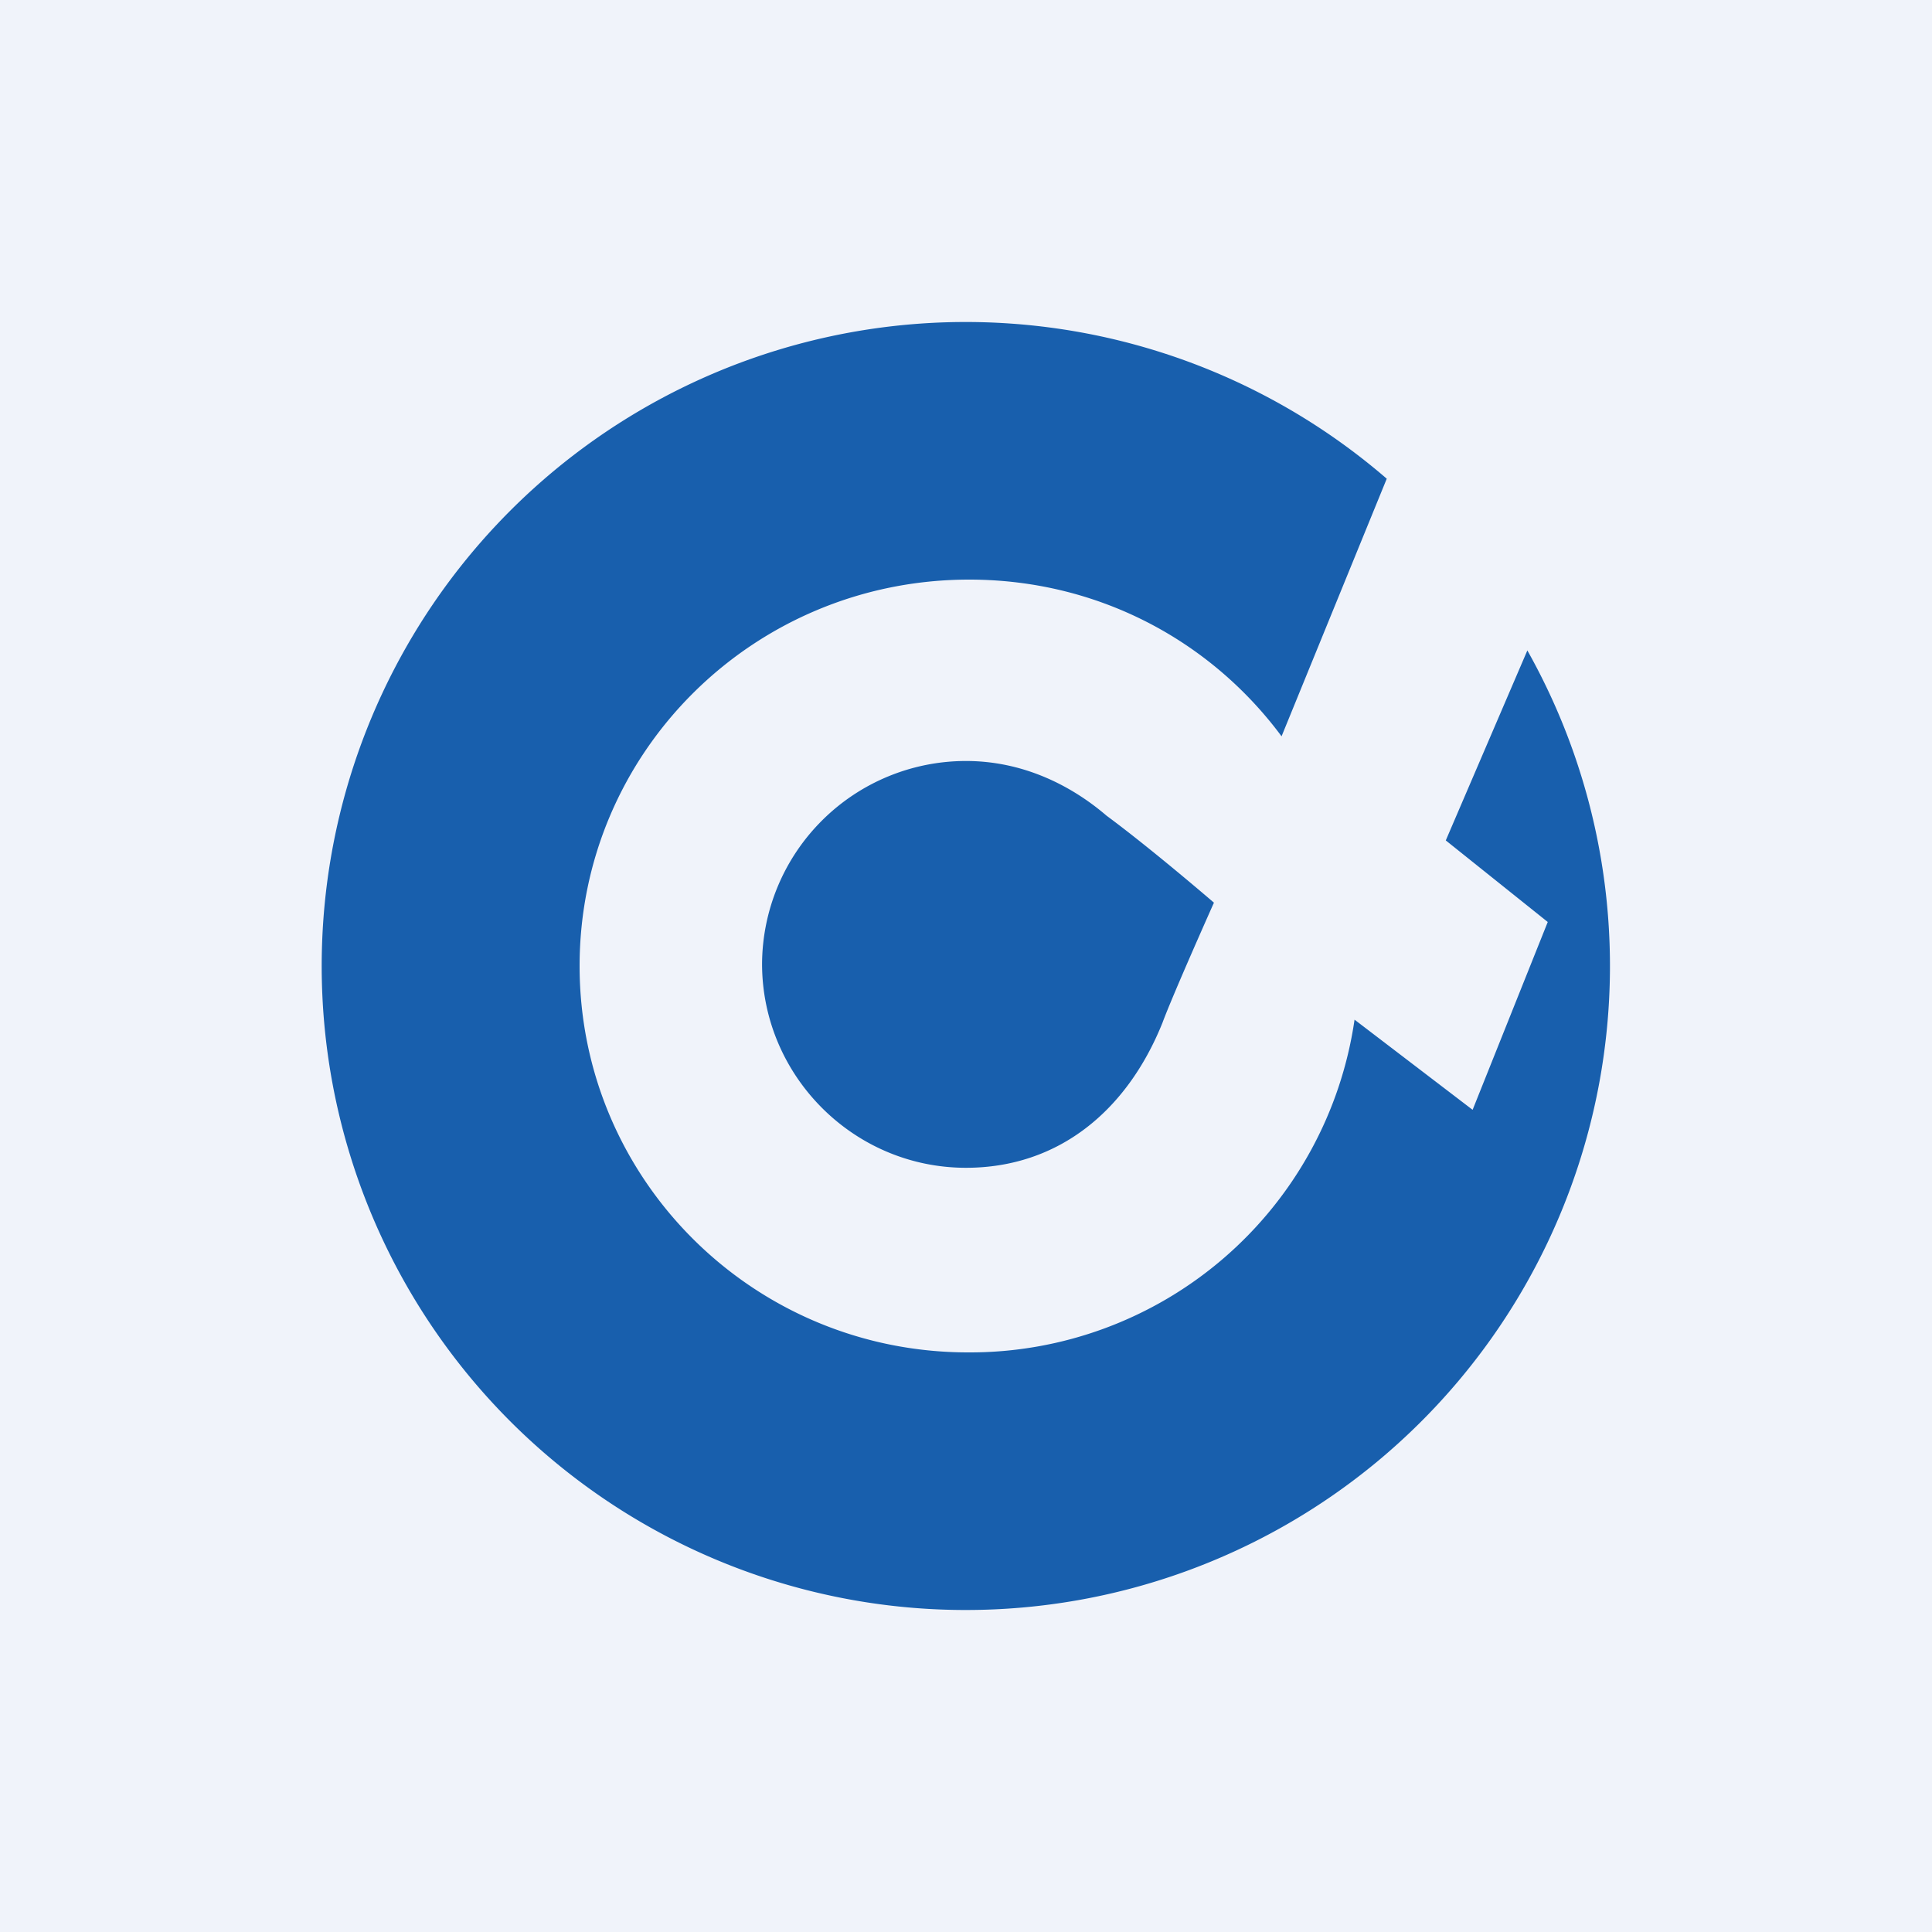 <!-- by TradingView --><svg width="18" height="18" viewBox="0 0 18 18" xmlns="http://www.w3.org/2000/svg"><path fill="#F0F3FA" d="M0 0h18v18H0z"/><path d="M9 15a6 6 0 0 0 5.23-8.94l-.76 1.77.95.76-.7 1.75-1.1-.84a3.62 3.62 0 0 1-3.6 3.1c-2 0-3.62-1.61-3.62-3.6s1.62-3.6 3.63-3.6c1.2 0 2.25.57 2.91 1.46l.98-2.4A6 6 0 1 0 9 15Zm1.83-5.47c.1-.27.48-1.12.48-1.12s-.58-.5-1-.81c-.35-.3-.8-.51-1.31-.51a1.9 1.9 0 0 0-1.9 1.89c0 1.04.85 1.9 1.9 1.9.86 0 1.5-.53 1.83-1.35Z" fill="#185FAD"/></svg>